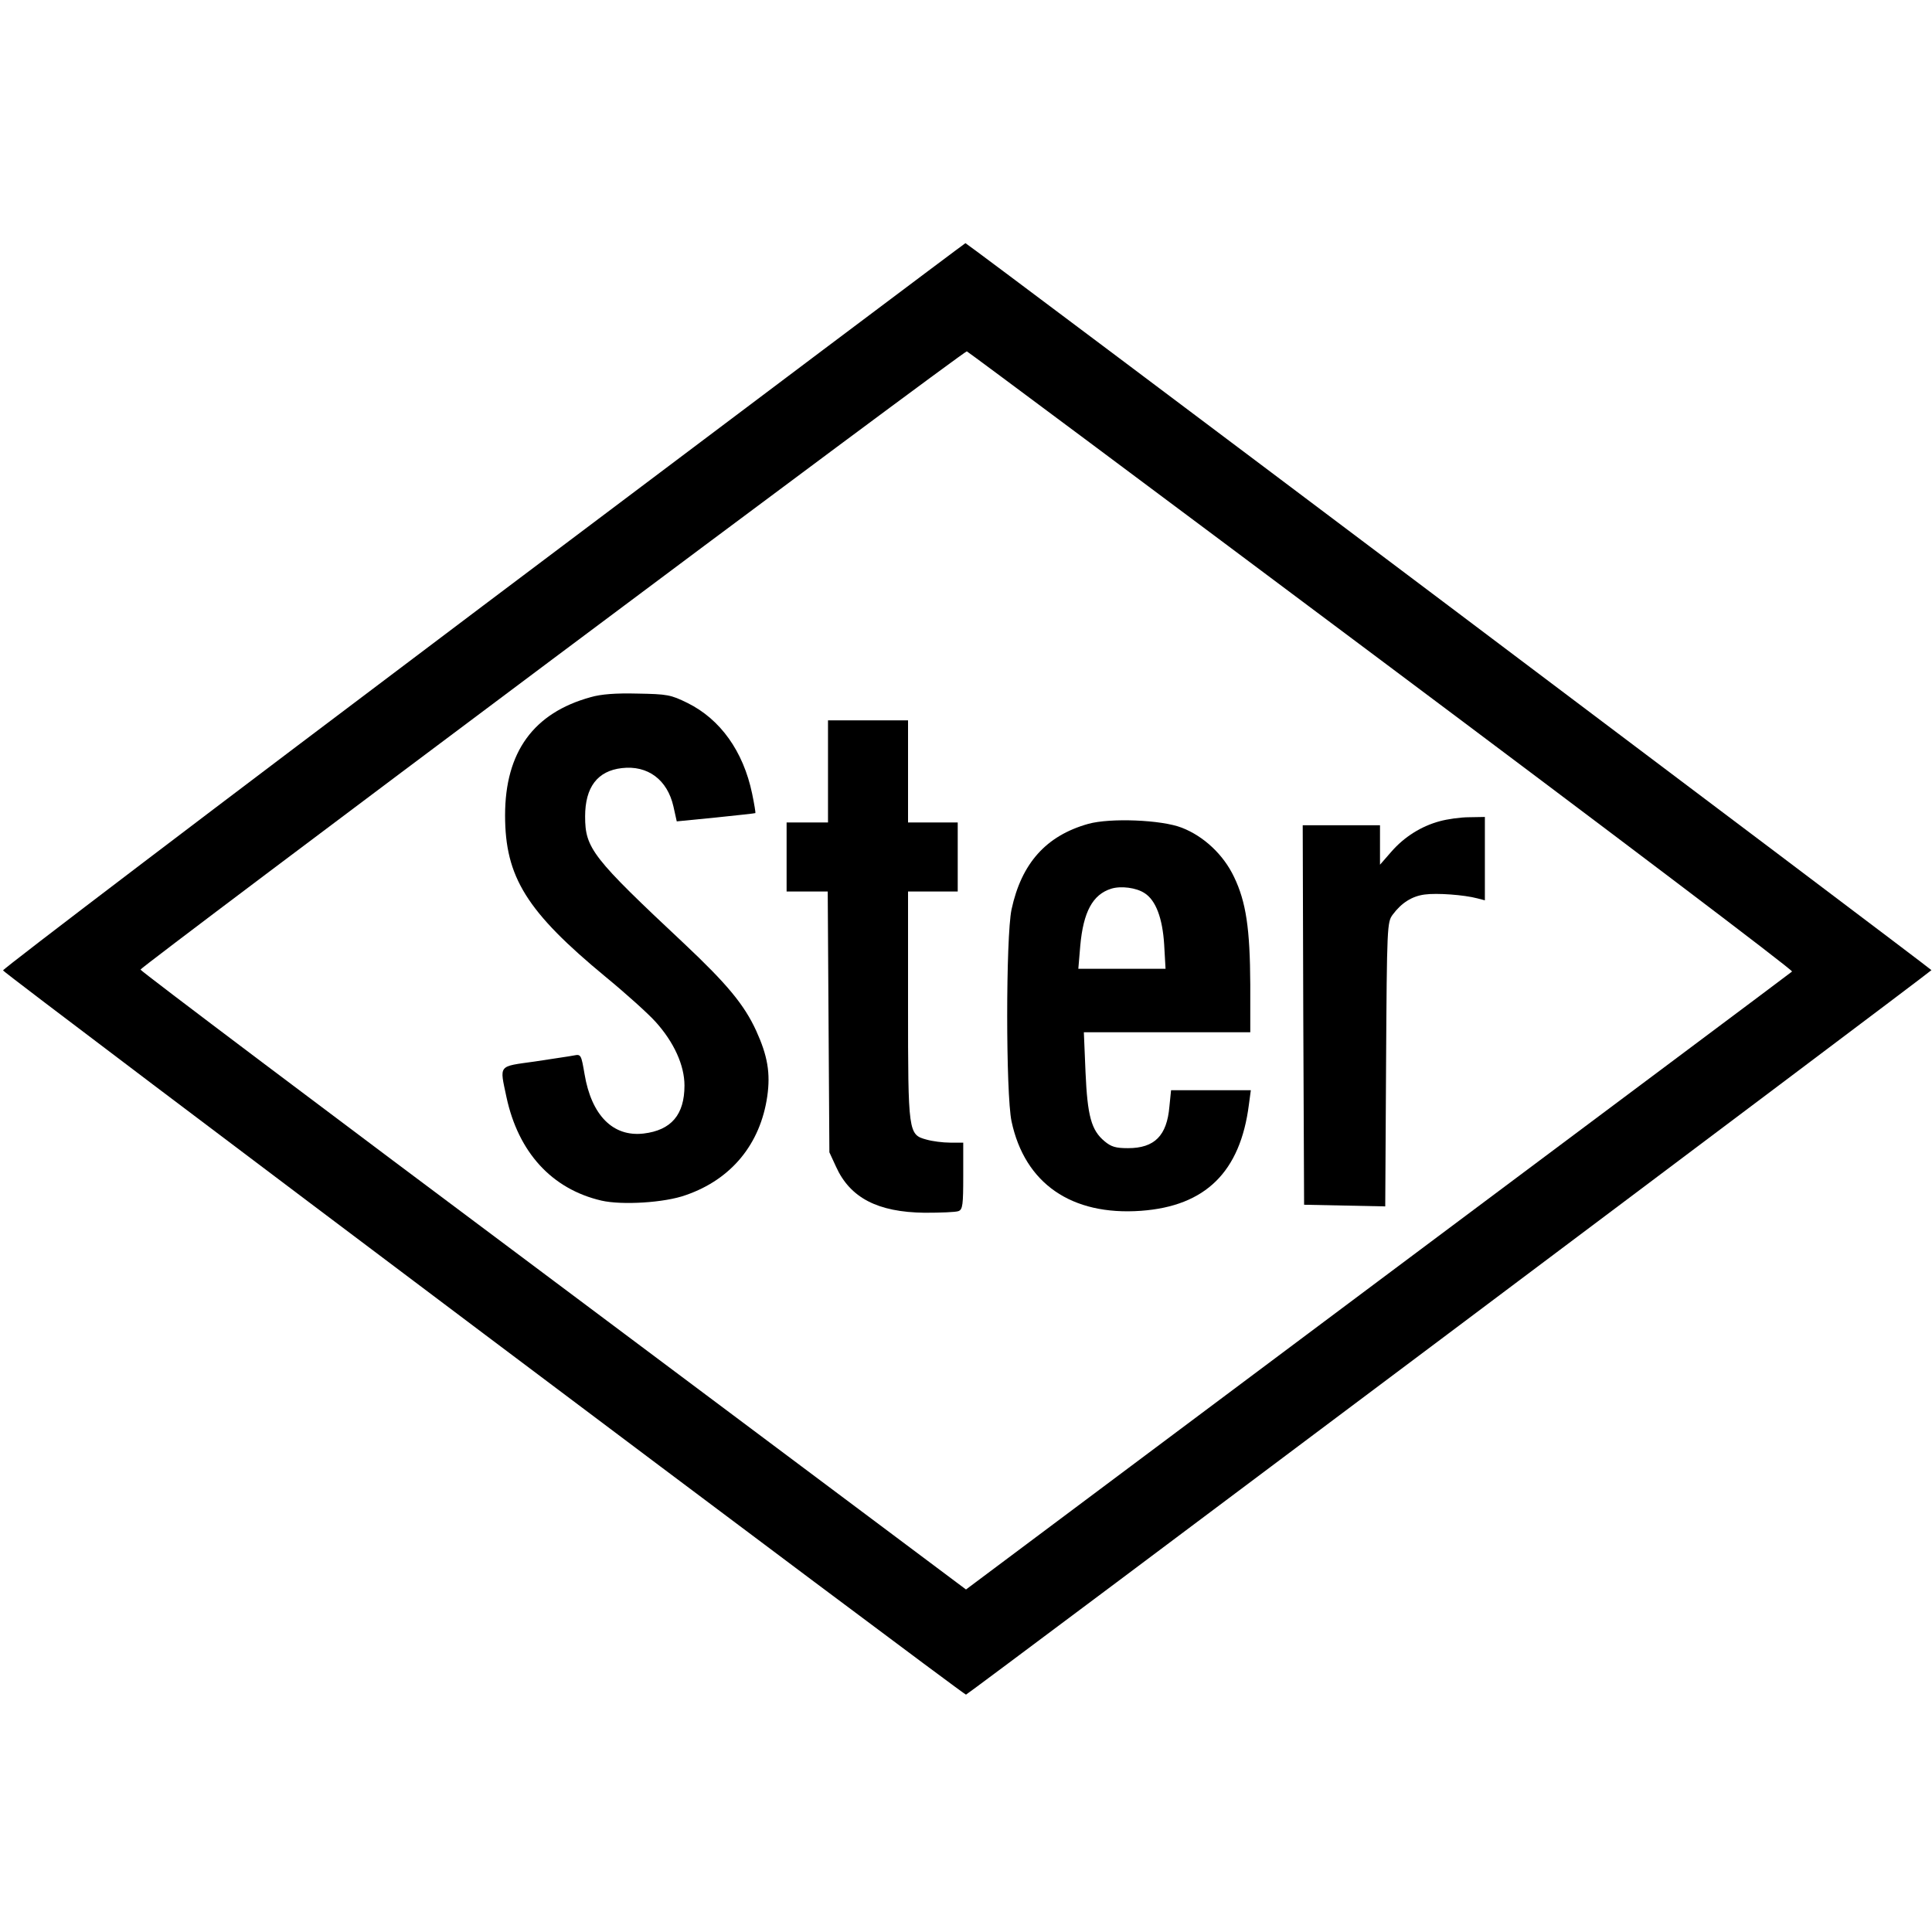 <?xml version="1.0" standalone="no"?>
<!DOCTYPE svg PUBLIC "-//W3C//DTD SVG 20010904//EN"
 "http://www.w3.org/TR/2001/REC-SVG-20010904/DTD/svg10.dtd">
<svg version="1.0" xmlns="http://www.w3.org/2000/svg"
 width="700pt" height="700pt" viewBox="0 0 700 700"
 preserveAspectRatio="xMidYMid meet">
<g transform="translate(0,700) scale(0.1,-0.1)"
fill="#000000" stroke="none">
<path d="M1751 4806 c-959 -722 -1742 -1317 -1740 -1322 4 -12 3478 -2624
3489 -2624 6 0 3475 2603 3498 2625 3 2 -3496 2636 -3500 2634 -2 0 -788 -591
-1747 -1313z m3255 -200 c822 -615 1492 -1122 1487 -1126 -4 -4 -680 -509
-1501 -1123 l-1492 -1116 -1495 1119 c-823 615 -1496 1122 -1496 1127 0 10
2984 2243 2994 2240 4 -1 680 -505 1503 -1121z"/>
<path d="M2140 4474 c-207 -57 -310 -199 -310 -428 0 -224 78 -349 365 -586
73 -60 154 -133 180 -162 67 -74 105 -158 105 -231 0 -106 -48 -162 -148 -174
-111 -13 -189 66 -214 215 -12 70 -13 73 -38 68 -14 -3 -78 -12 -142 -22 -135
-19 -128 -10 -103 -129 43 -200 164 -333 344 -375 74 -17 229 -8 306 20 165
57 270 185 295 358 12 84 1 147 -40 237 -43 94 -105 169 -260 315 -334 313
-360 346 -360 462 0 106 45 165 133 175 94 11 165 -42 187 -139 l12 -54 142
14 c77 8 142 15 143 16 1 1 -4 33 -12 71 -32 153 -115 269 -234 328 -61 30
-73 32 -181 34 -79 2 -132 -2 -170 -13z"/>
<path d="M3000 4205 l0 -185 -75 0 -75 0 0 -125 0 -125 74 0 75 0 3 -472 3
-473 24 -52 c51 -113 151 -165 321 -167 58 0 113 2 123 6 15 6 17 23 17 128
l0 120 -47 0 c-27 0 -65 5 -86 11 -66 18 -67 23 -67 489 l0 410 90 0 90 0 0
125 0 125 -90 0 -90 0 0 185 0 185 -145 0 -145 0 0 -185z"/>
<path d="M5218 4025 c-68 -18 -130 -57 -177 -111 l-41 -47 0 72 0 71 -140 0
-140 0 2 -687 3 -688 147 -3 147 -3 3 515 c3 502 4 515 24 542 32 43 70 67
116 73 44 6 142 -1 191 -14 l27 -7 0 151 0 151 -57 -1 c-32 0 -79 -7 -105 -14z"/>
<path d="M3943 4015 c-153 -43 -242 -143 -278 -310 -21 -99 -21 -670 0 -768
48 -225 217 -342 469 -324 234 17 360 141 391 385 l7 52 -145 0 -144 0 -6 -59
c-9 -106 -54 -151 -150 -151 -45 0 -61 5 -85 25 -48 40 -62 91 -69 251 l-6
144 301 0 302 0 0 173 c-1 201 -15 299 -59 390 -38 80 -109 147 -189 178 -74
29 -260 36 -339 14z m204 -251 c41 -26 65 -91 71 -186 l5 -88 -158 0 -158 0 7
83 c11 123 45 186 112 207 35 11 91 4 121 -16z"/>
</g>
</svg>
